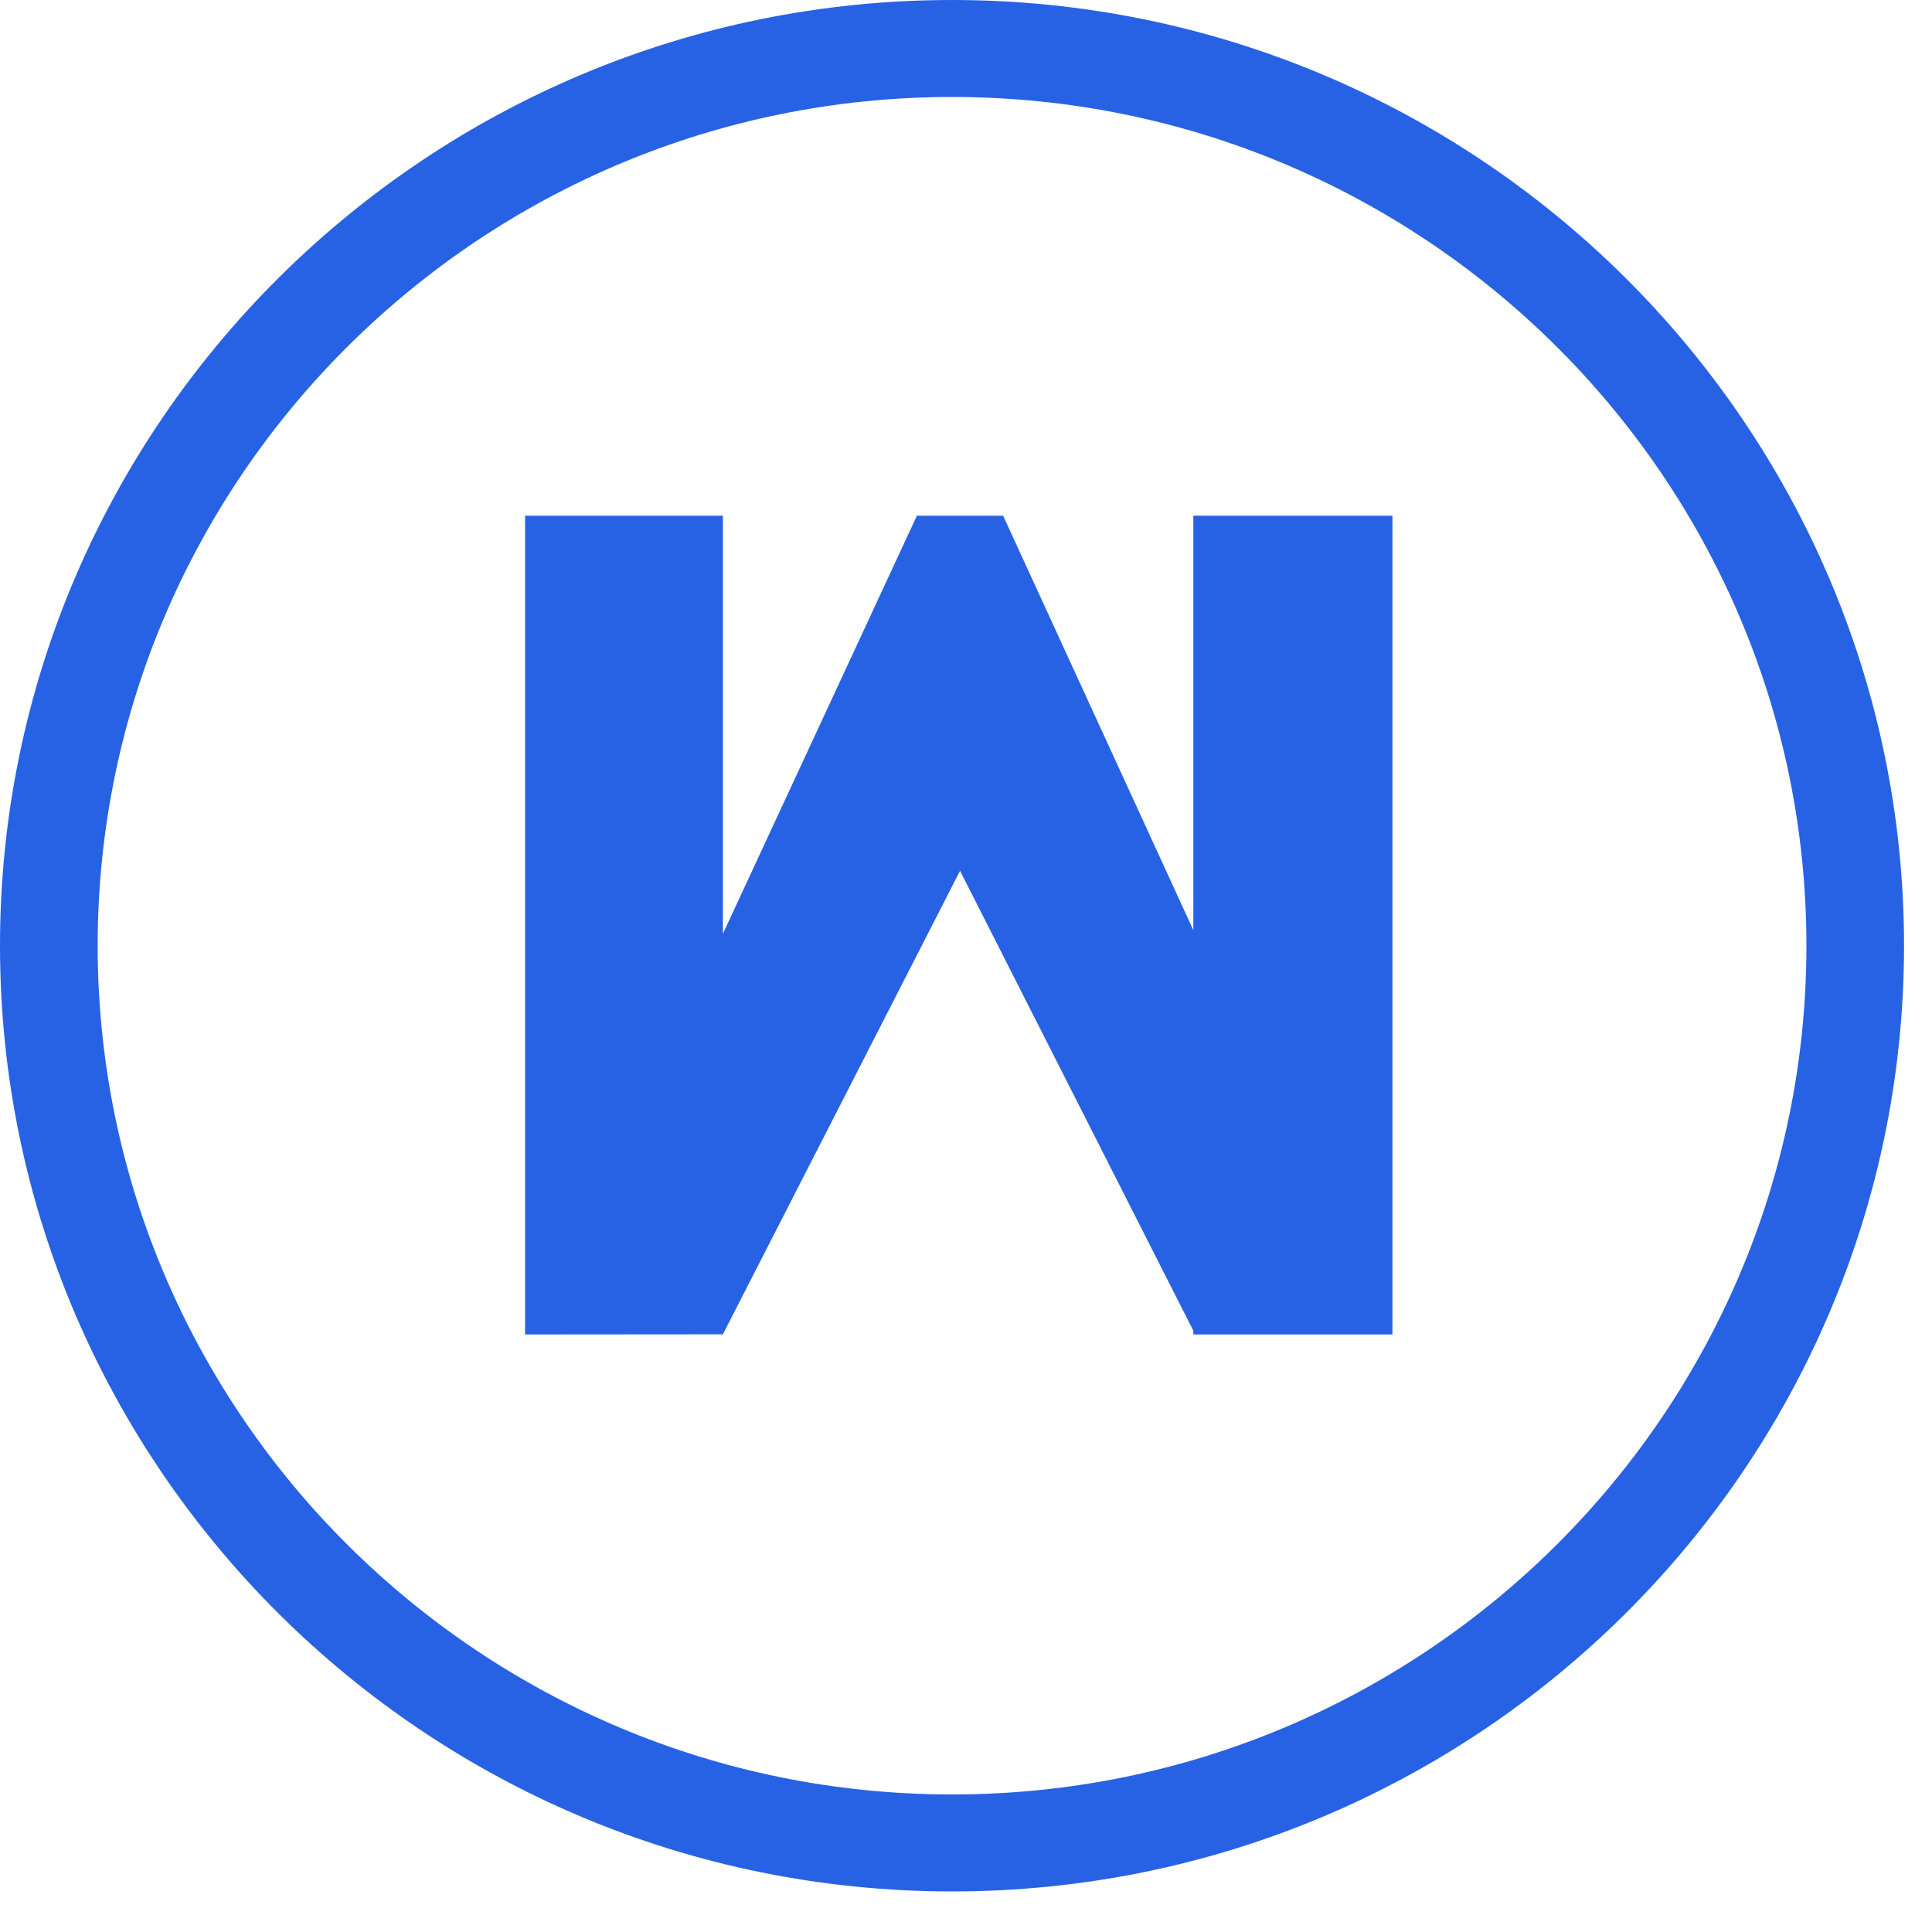 <svg xmlns="http://www.w3.org/2000/svg" fill="none" viewBox="0 0 36 36" height="36" width="36">
<path fill="#2762E5" d="M17.74 35.244C7.958 35.244 0 27.339 0 17.622C0 7.905 7.958 0 17.74 0C27.521 0 35.479 7.905 35.479 17.622C35.479 27.339 27.521 35.244 17.74 35.244ZM17.74 1.807C8.961 1.807 1.82 8.906 1.82 17.622C1.82 26.338 8.961 33.437 17.74 33.437C26.518 33.437 33.66 26.338 33.66 17.622C33.66 8.906 26.518 1.807 17.74 1.807Z"></path>
<path fill="#2762E5" d="M9.784 24.866V9.61H13.47V17.4L17.085 9.61H18.692L22.236 17.332V9.61H25.946V24.866H22.236V24.796L17.889 16.226L13.47 24.863L9.784 24.866Z"></path>
</svg>
